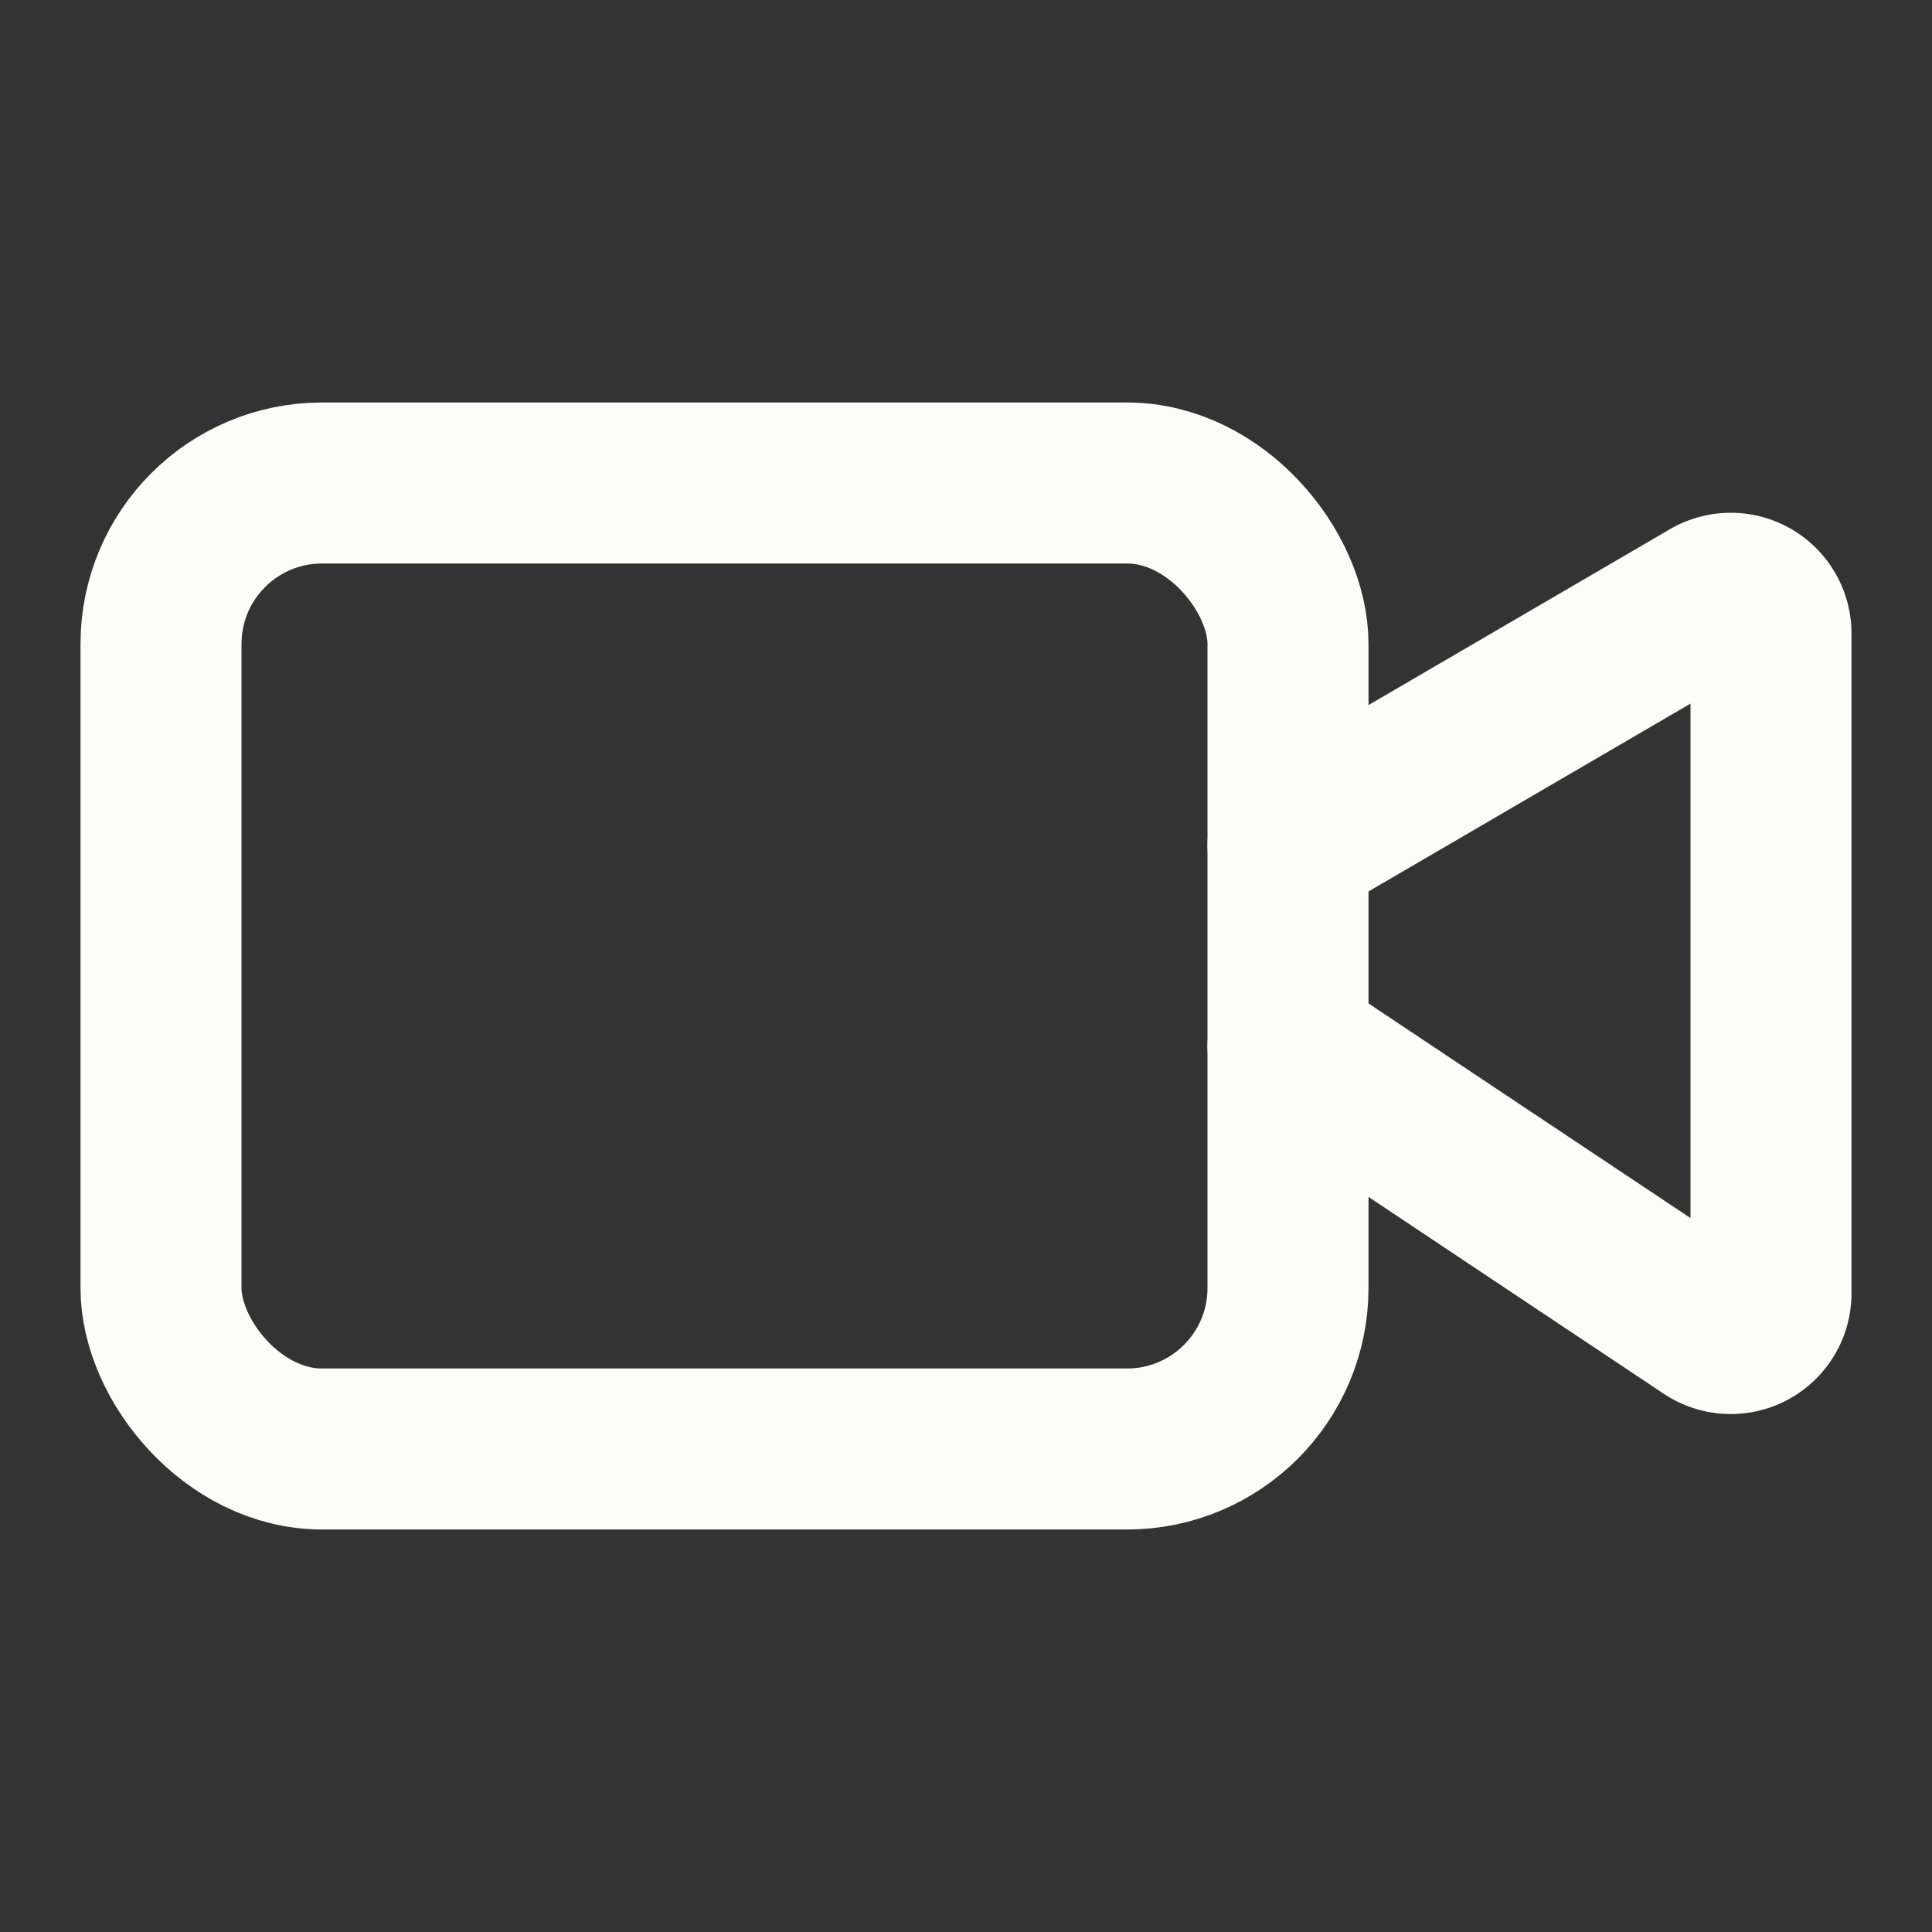 <svg xmlns="http://www.w3.org/2000/svg" width="28" height="28" viewBox="0 0 24 24" fill="none" stroke="#fcfdf6" stroke-width="2" stroke-linecap="round" stroke-linejoin="round" class="lucide lucide-video-icon lucide-video"><rect x="0" y="0" width="24" height="24" fill="#333333" stroke="none"/><path d="m16 13 5.223 3.482a.5.5 0 0 0 .777-.416V7.87a.5.5 0 0 0-.752-.432L16 10.5"/><rect x="2" y="6" width="14" height="12" rx="2"/></svg>